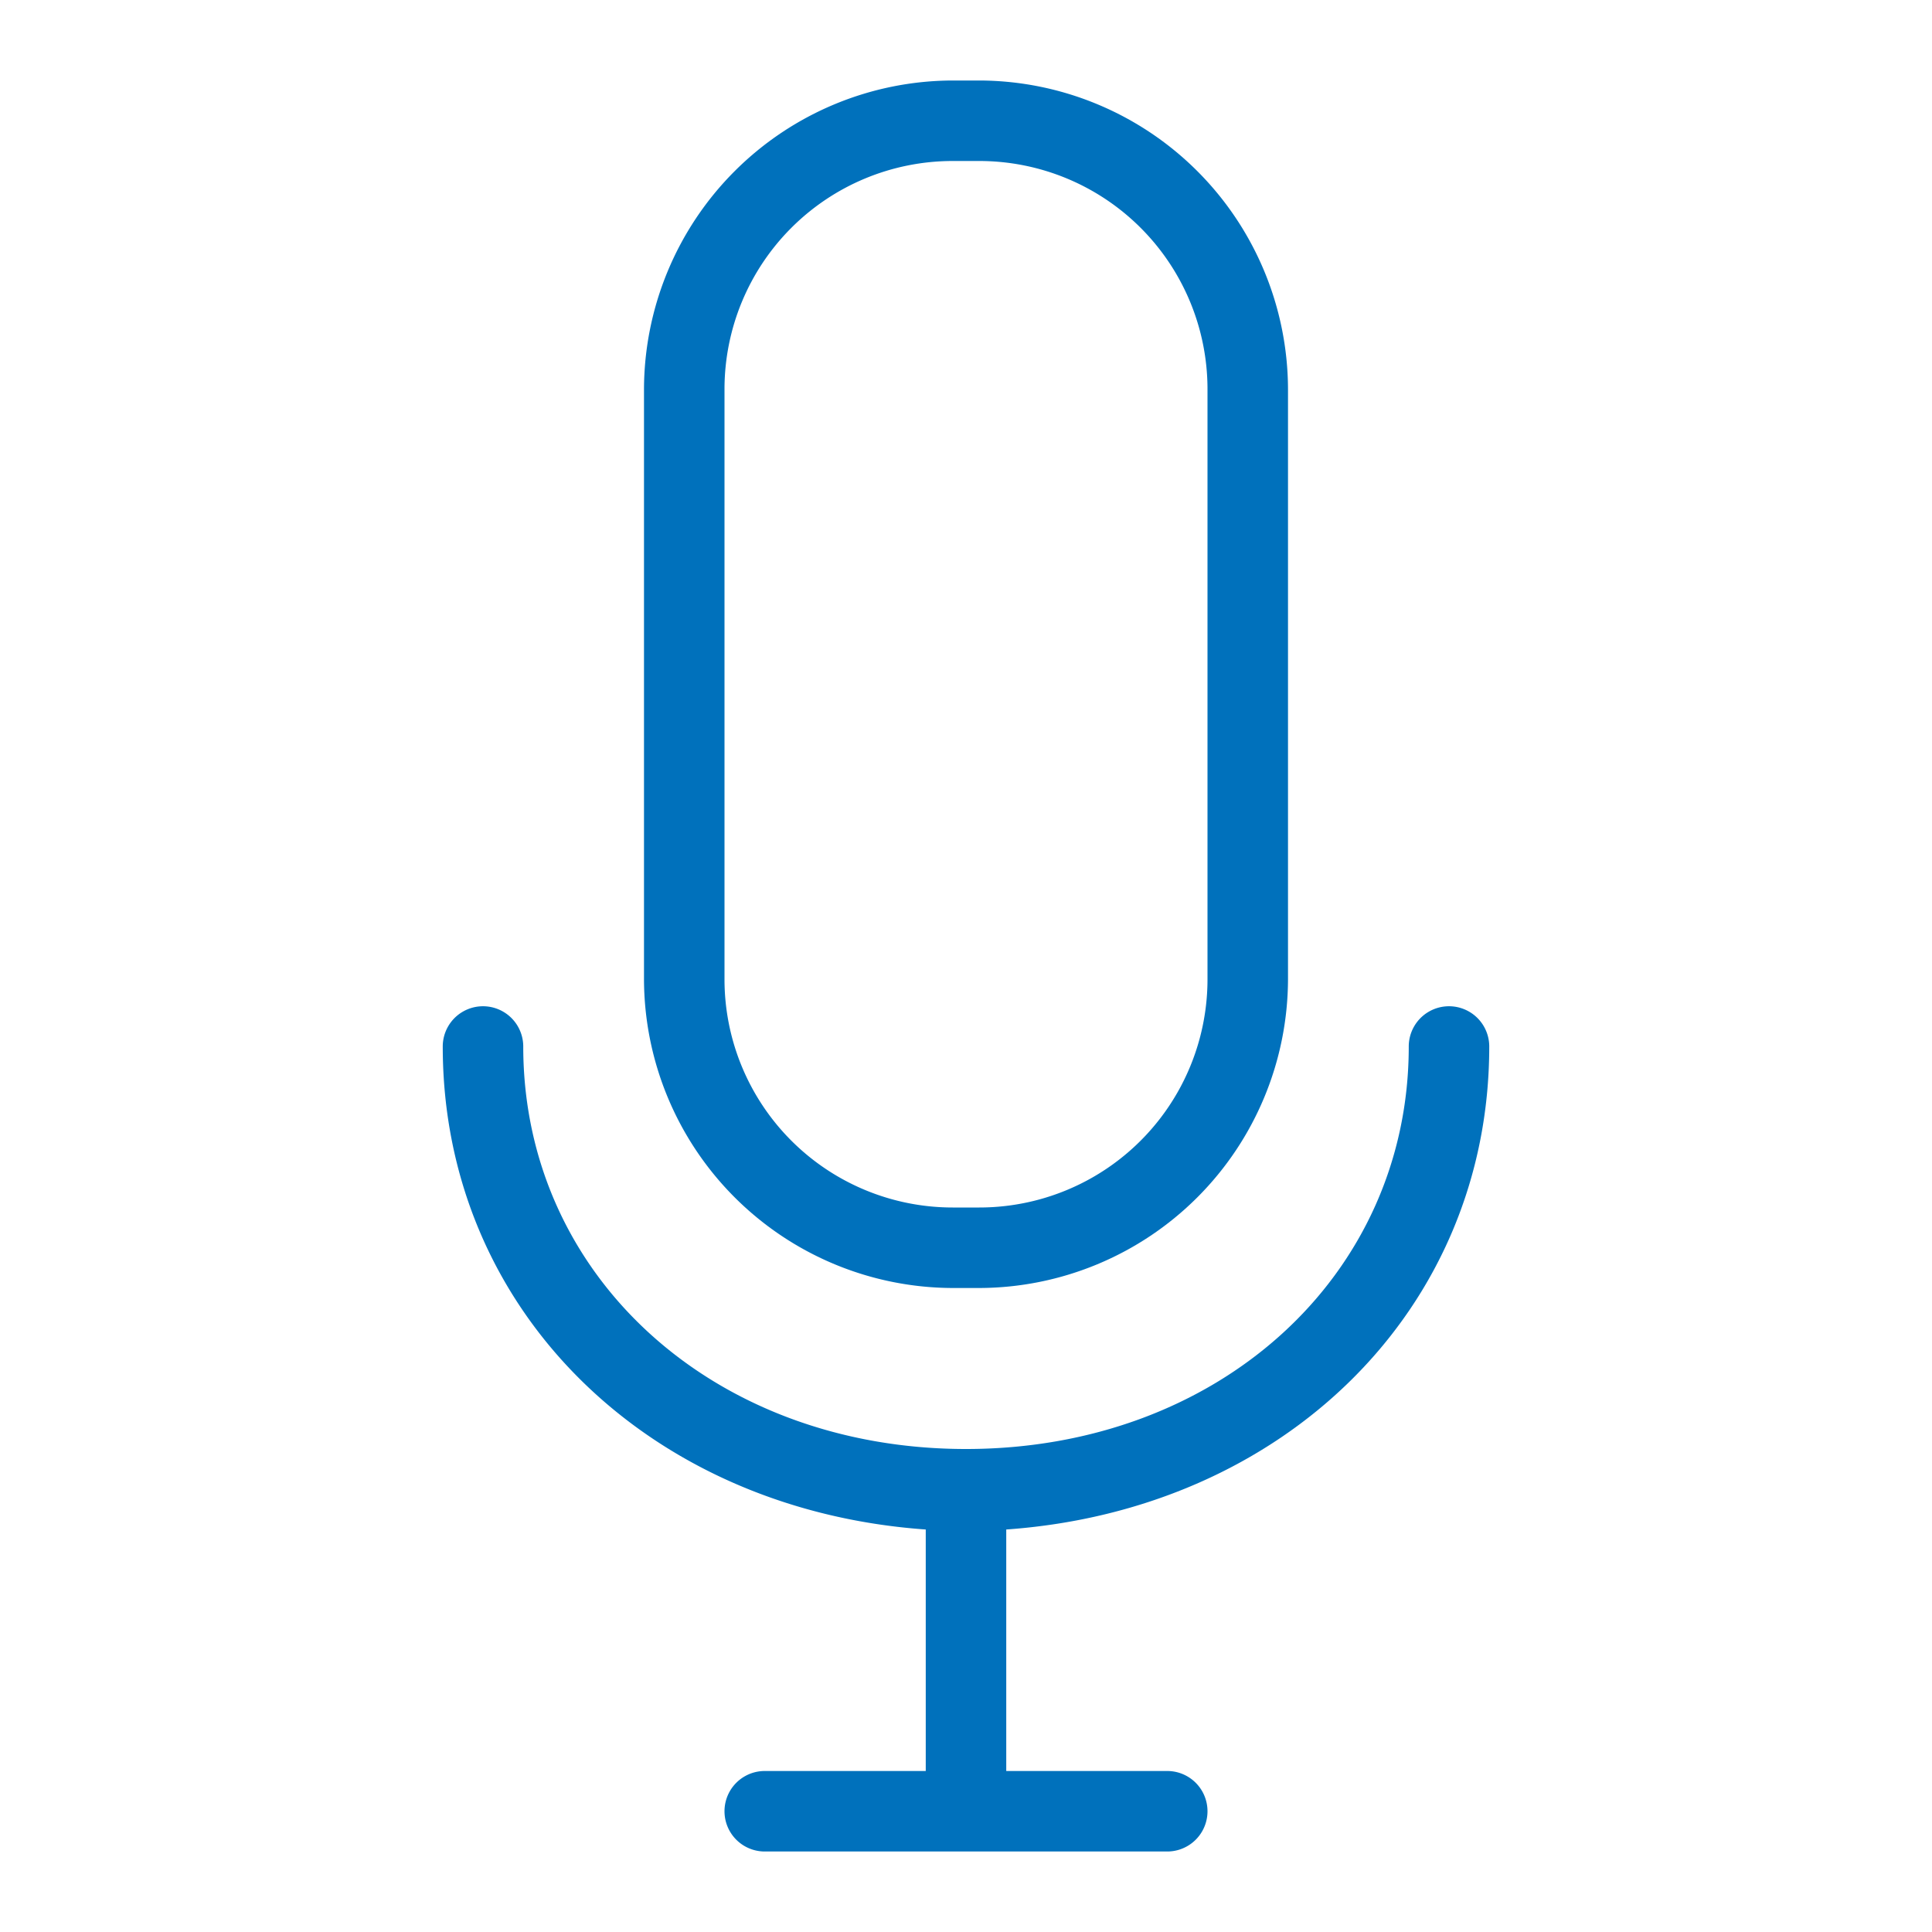 <svg xmlns="http://www.w3.org/2000/svg" viewBox="0 0 48 48" width="48" height="48" fill="#0071BC"><path d="M37,26a1,1,0,0,0-2,0c0,5.7-4.73,10-11,10S13,31.7,13,26a1,1,0,0,0-2,0c0,6.53,5.09,11.51,12,12v6H19a1,1,0,0,0,0,2H29a1,1,0,0,0,0-2H25V38C31.91,37.51,37,32.53,37,26Z"/><path d="M23.67,32h.66A7.69,7.69,0,0,0,32,24.33V9.67A7.69,7.69,0,0,0,24.33,2h-.66A7.69,7.69,0,0,0,16,9.67V24.33A7.69,7.69,0,0,0,23.67,32ZM18,9.67A5.67,5.67,0,0,1,23.67,4h.66A5.67,5.67,0,0,1,30,9.67V24.33A5.67,5.67,0,0,1,24.33,30h-.66A5.67,5.67,0,0,1,18,24.33Z"/></svg>